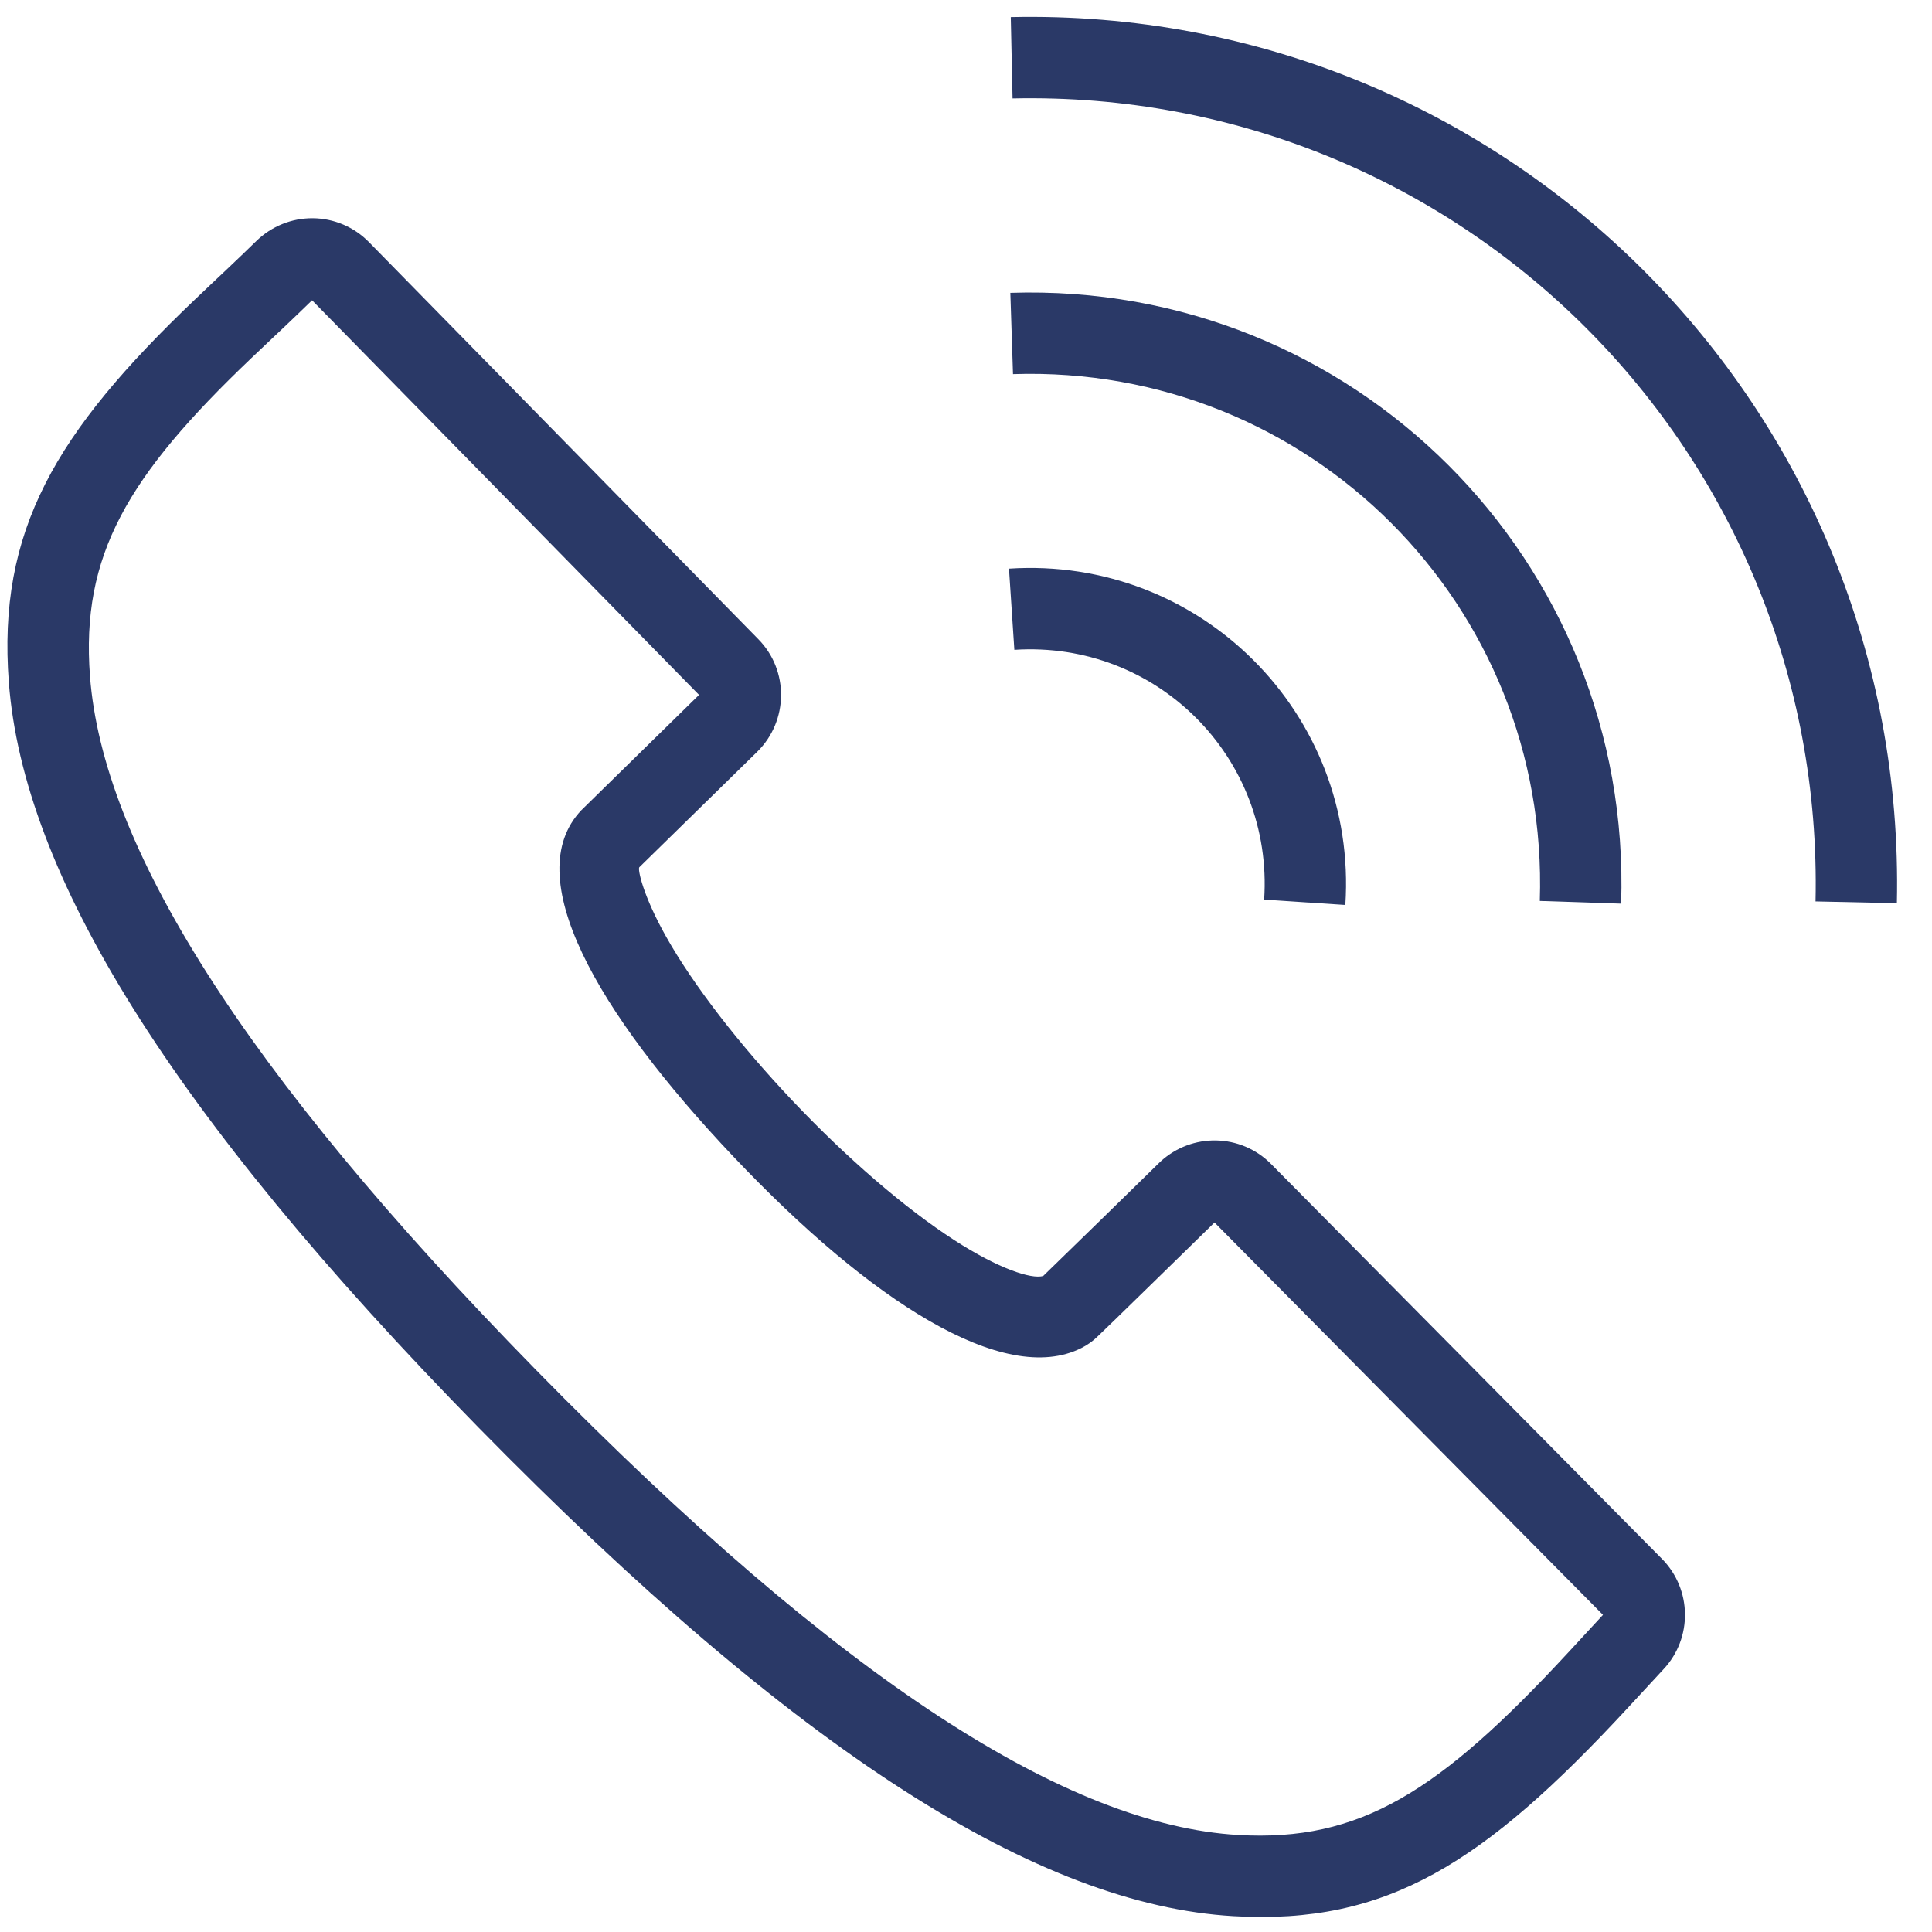 <?xml version="1.0" encoding="UTF-8"?>
<svg width="40px" height="40px" viewBox="0 0 40 40" version="1.1" xmlns="http://www.w3.org/2000/svg" xmlns:xlink="http://www.w3.org/1999/xlink">
    <title>Icons/Services/Call</title>
    <g id="Icons/Services/Call" stroke="none" stroke-width="1" fill="none" fill-rule="evenodd">
        <g id="Group-9">
            <g id="Group-7" fill="#2A3967" fill-rule="nonzero">
                <path d="M34.413,32.278 C35.031,32.908 35.045,33.914 34.443,34.558 C34.292,34.72 33.77,35.287 33.699,35.363 C30.724,38.576 28.719,39.858 25.533,39.672 C21.515,39.437 16.532,36.31 9.905,29.553 C3.498,23.017 0.484,18.082 0.183,14.13 C-0.056,10.987 1.145,8.957 4.037,6.2 C4.135,6.107 4.234,6.013 4.365,5.889 C4.356,5.897 4.616,5.652 4.688,5.584 C4.945,5.341 5.129,5.164 5.31,4.987 C5.623,4.684 6.039,4.515 6.475,4.518 C6.913,4.521 7.333,4.7 7.638,5.012 L15.698,13.231 C16.336,13.877 16.328,14.924 15.677,15.565 L13.236,17.956 C13.2,17.994 13.308,18.536 13.793,19.396 C14.357,20.398 15.303,21.622 16.413,22.795 C17.535,23.979 18.734,25.014 19.76,25.677 C20.673,26.267 21.353,26.489 21.598,26.418 C21.722,26.299 22.157,25.875 22.774,25.273 C23.046,25.007 23.333,24.726 23.621,24.445 C23.784,24.286 23.784,24.286 23.899,24.173 C23.985,24.089 23.985,24.089 24.021,24.054 C24.676,23.447 25.69,23.466 26.317,24.1 L34.413,32.278 Z M5.845,6.808 C5.773,6.876 5.512,7.122 5.522,7.113 C5.392,7.235 5.295,7.328 5.199,7.419 C2.639,9.86 1.672,11.495 1.863,14.002 C2.127,17.467 4.953,22.096 11.108,28.374 C17.468,34.86 22.132,37.786 25.631,37.991 C28.165,38.139 29.803,37.092 32.463,34.219 C32.529,34.148 33.01,33.626 33.188,33.434 L25.145,25.31 C25.131,25.323 25.111,25.344 25.077,25.377 C24.962,25.49 24.962,25.49 24.799,25.649 C24.511,25.93 24.223,26.212 23.954,26.475 C23.221,27.191 22.784,27.616 22.731,27.664 C22.631,27.764 22.517,27.845 22.392,27.908 C20.787,28.721 18.006,26.925 15.191,23.953 C12.326,20.93 10.75,18.131 12.035,16.776 L14.473,14.387 L6.461,6.217 C6.283,6.391 6.097,6.569 5.845,6.808 Z" id="Shape"></path>
                <path d="M33.564,18.709 C33.797,11.605 28.018,5.83 20.918,6.063 L20.973,7.746 C27.101,7.545 32.082,12.523 31.88,18.653 L33.564,18.709 Z" id="Shape"></path>
                <path d="M39.273,18.7 C39.497,8.449 31.181,0.13 20.927,0.354 L20.964,2.038 C30.258,1.834 37.792,9.371 37.589,18.663 L39.273,18.7 Z" id="Shape"></path>
                <path d="M21.001,13.454 C23.946,13.26 26.367,15.682 26.173,18.626 L27.854,18.736 C28.114,14.777 24.851,11.513 20.89,11.773 L21.001,13.454 Z" id="Shape"></path>
            </g>
            <polygon id="Rectangle-path" points="0 -9.76996262e-15 40 -9.76996262e-15 40 40 0 40"></polygon>
        </g>
    </g>
</svg>